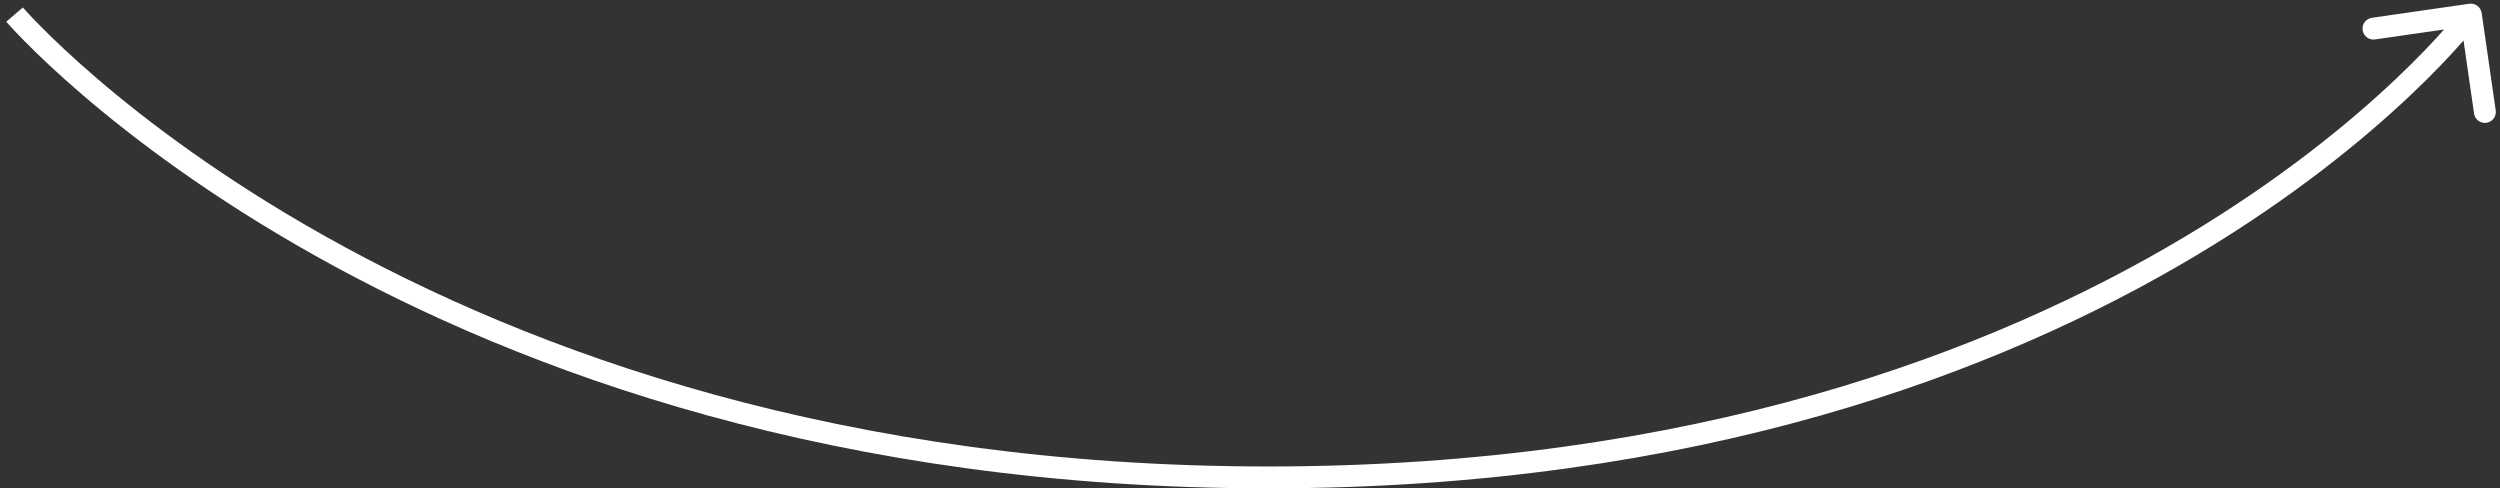 <?xml version="1.0" encoding="UTF-8"?> <svg xmlns="http://www.w3.org/2000/svg" width="343" height="67" viewBox="0 0 343 67" fill="none"><rect x="0" y="0" width="343" height="67" fill="#333333" stroke="none"/> <path d="M340.485 1.786C340.366 0.966 339.606 0.397 338.786 0.515L325.424 2.441C324.604 2.56 324.035 3.32 324.153 4.14C324.272 4.96 325.032 5.529 325.852 5.411L337.729 3.699L339.441 15.576C339.56 16.396 340.32 16.965 341.14 16.847C341.96 16.728 342.529 15.968 342.411 15.148L340.485 1.786ZM2 2C0.862 2.977 0.862 2.978 0.863 2.979C0.864 2.98 0.865 2.981 0.866 2.982C0.869 2.985 0.872 2.989 0.876 2.993C0.884 3.003 0.895 3.016 0.91 3.032C0.939 3.066 0.982 3.115 1.038 3.178C1.151 3.305 1.317 3.49 1.537 3.729C1.977 4.207 2.632 4.902 3.506 5.784C5.252 7.547 7.87 10.056 11.375 13.061C18.386 19.07 28.951 27.067 43.204 35.058C71.716 51.045 114.967 67 174 67V64C115.533 64 72.784 48.205 44.671 32.442C30.611 24.558 20.207 16.68 13.328 10.783C9.888 7.835 7.33 5.382 5.637 3.673C4.791 2.818 4.16 2.15 3.745 1.698C3.537 1.472 3.382 1.3 3.281 1.186C3.231 1.129 3.194 1.087 3.17 1.06C3.158 1.046 3.149 1.036 3.144 1.03C3.142 1.027 3.14 1.025 3.139 1.024C3.138 1.023 3.138 1.023 3.138 1.023C3.138 1.023 3.138 1.023 2 2ZM174 67C233.036 67 274.55 51.044 301.332 35.038C314.718 27.038 324.414 19.031 330.773 13.011C333.953 10.001 336.299 7.488 337.855 5.72C338.634 4.835 339.215 4.138 339.604 3.657C339.798 3.417 339.945 3.231 340.044 3.103C340.094 3.039 340.132 2.99 340.158 2.956C340.171 2.939 340.181 2.925 340.188 2.916C340.192 2.911 340.195 2.907 340.197 2.904C340.198 2.903 340.199 2.901 340.2 2.901C340.2 2.899 340.201 2.898 339 2C337.799 1.102 337.799 1.101 337.799 1.101C337.799 1.101 337.799 1.101 337.799 1.102C337.798 1.103 337.797 1.105 337.794 1.107C337.79 1.113 337.783 1.123 337.772 1.136C337.752 1.163 337.72 1.205 337.676 1.261C337.589 1.374 337.454 1.544 337.272 1.769C336.908 2.219 336.354 2.885 335.604 3.737C334.103 5.442 331.82 7.889 328.711 10.832C322.492 16.719 312.97 24.587 299.793 32.462C273.45 48.206 232.464 64 174 64V67Z" fill="white"></path> </svg> 